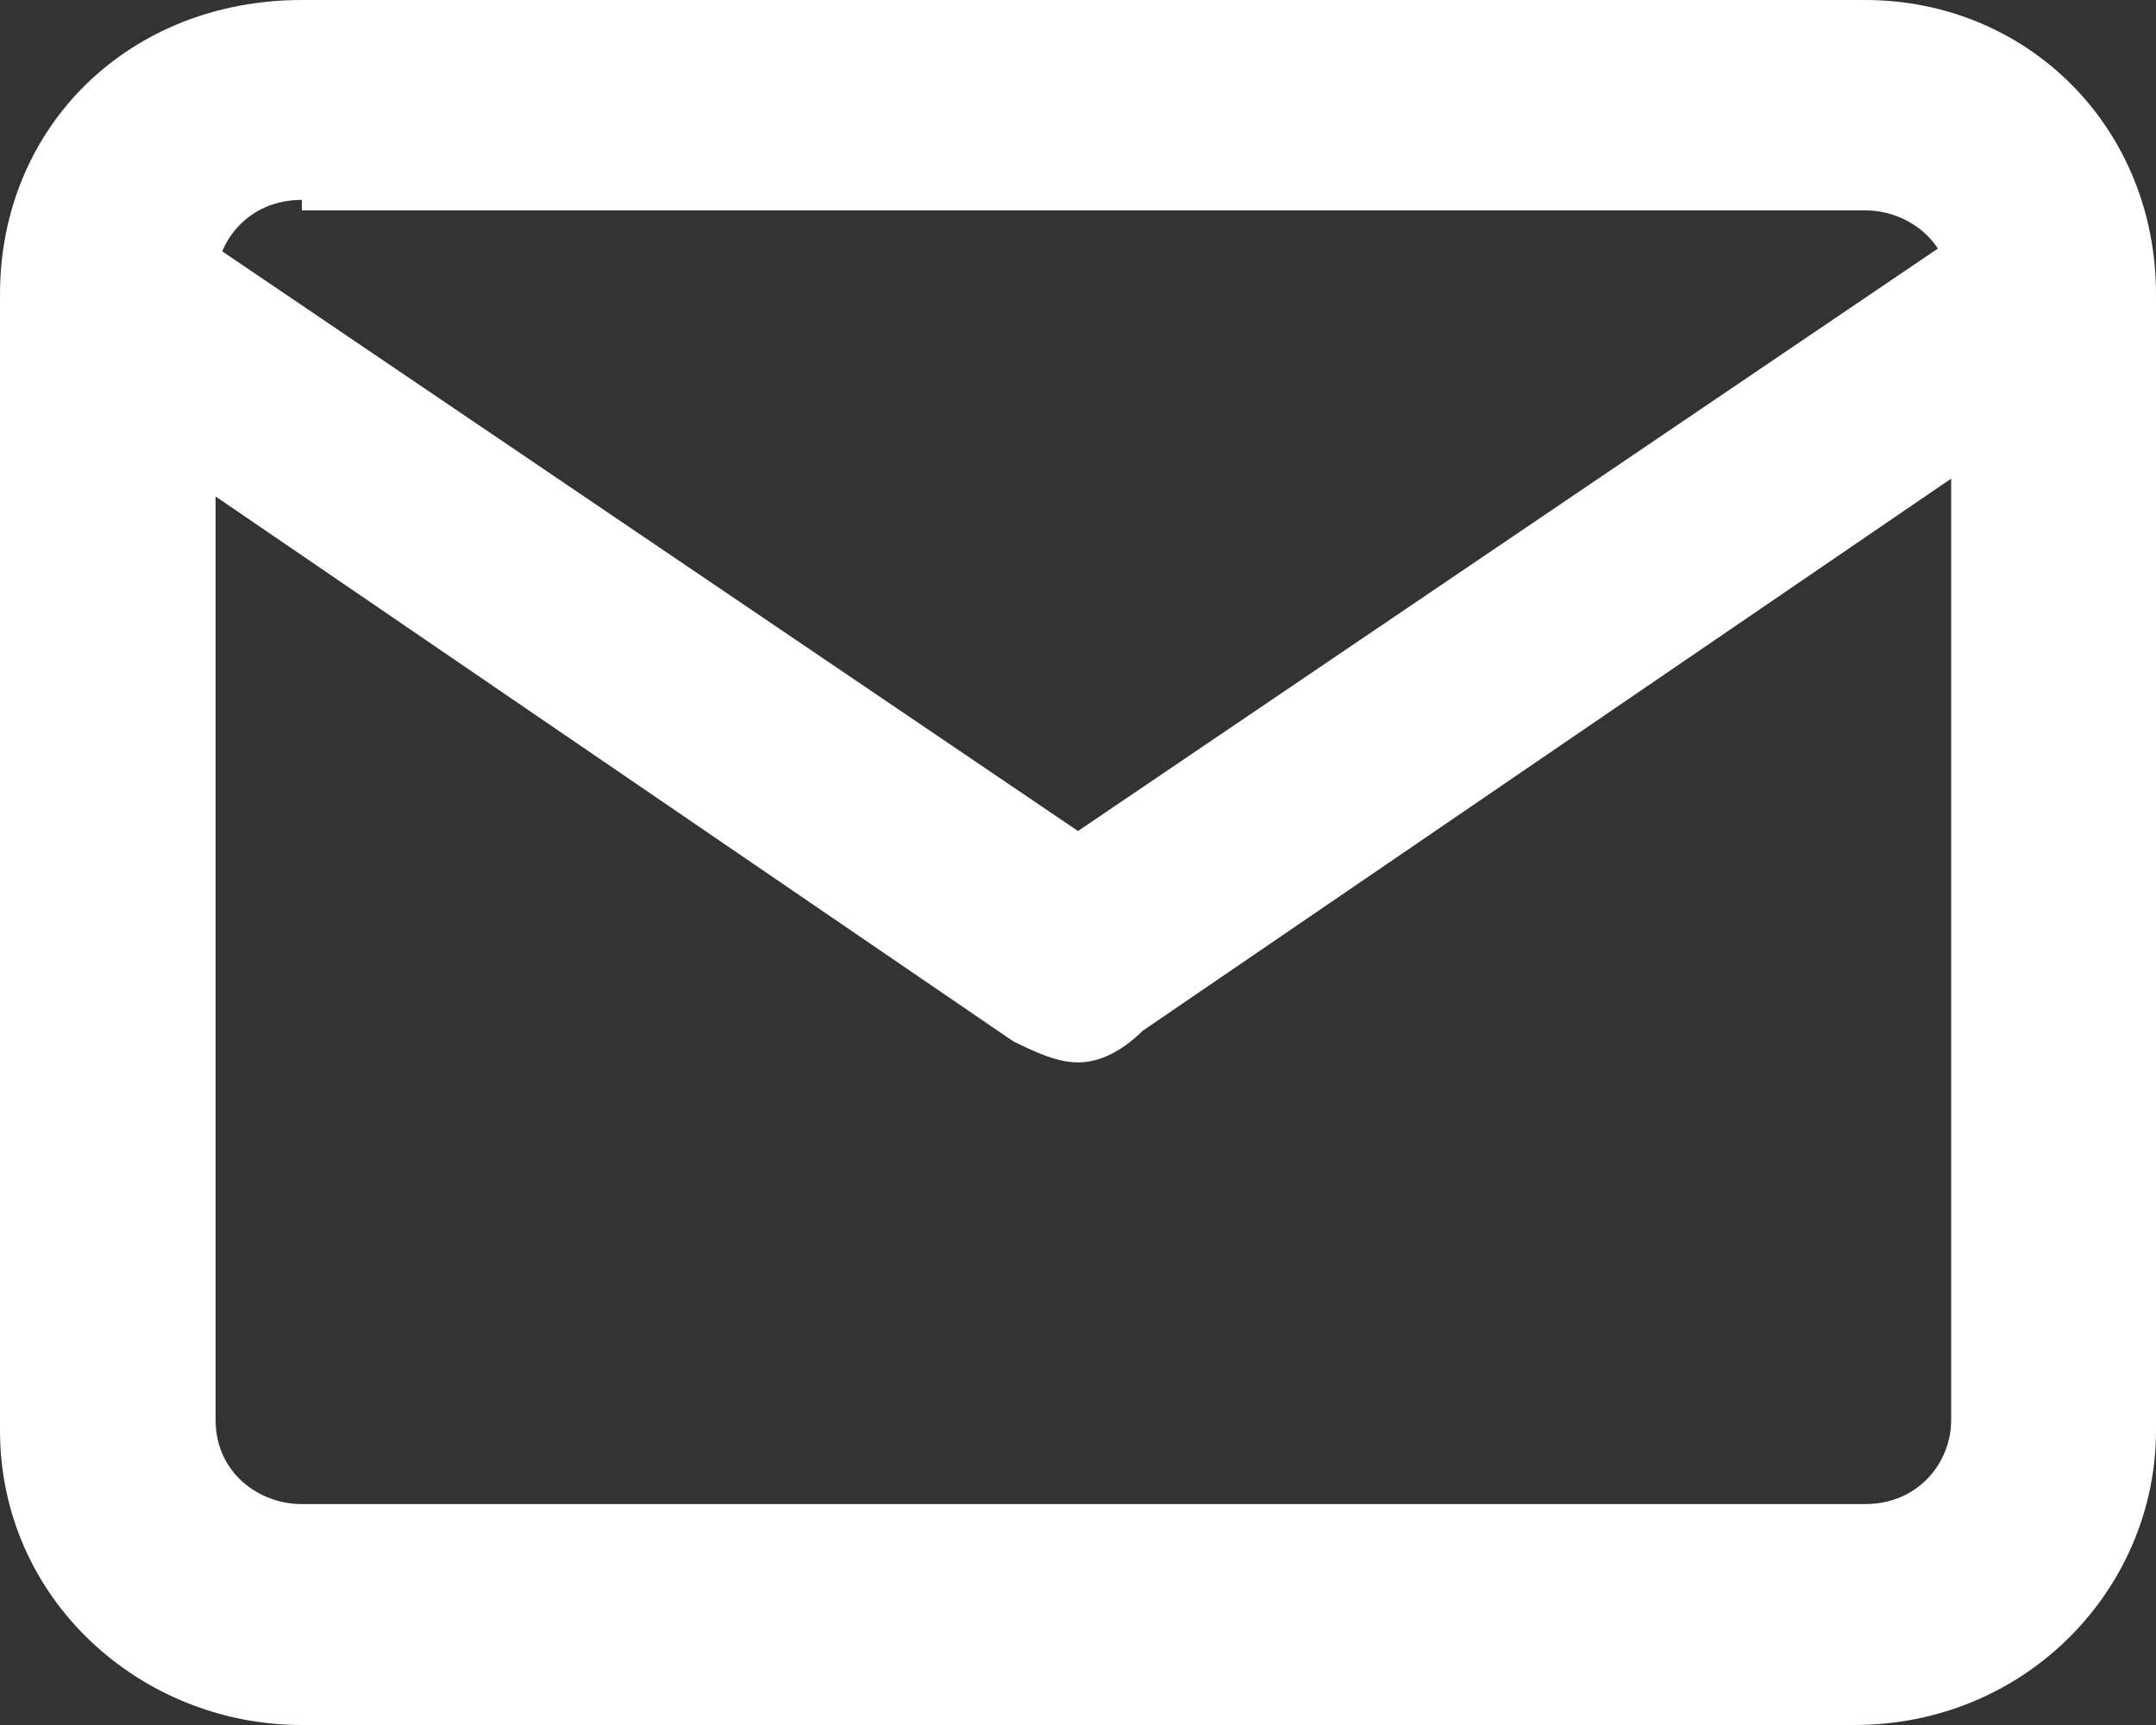 <svg width="20" height="16" viewBox="0 0 20 16" fill="none" xmlns="http://www.w3.org/2000/svg">
<rect x="0" y="0" width="20" height="16" fill="#333333" stroke="none"/>
<path d="M17.2 16H2.8C1.3 16 0 14.829 0 13.268V2.732C0 1.171 1.2 0 2.8 0H17.3C18.8 0 20 1.171 20 2.732V13.268C20 14.732 18.8 16 17.2 16ZM2.8 1.854C2.3 1.854 2 2.244 2 2.634V13.171C2 13.659 2.4 13.951 2.8 13.951H17.3C17.8 13.951 18.1 13.561 18.1 13.171V2.732C18.1 2.244 17.7 1.951 17.3 1.951H2.8V1.854Z" fill="white"/>
<path d="M10 9.854C9.8 9.854 9.6 9.756 9.4 9.659L0.4 3.512C-0 3.22 -0.1 2.634 0.2 2.147C0.5 1.756 1.1 1.659 1.5 1.951L10 7.708L18.5 1.951C18.9 1.659 19.5 1.756 19.8 2.147C20.1 2.537 20 3.122 19.6 3.415L10.6 9.561C10.4 9.756 10.2 9.854 10 9.854Z" fill="white"/>
</svg>
